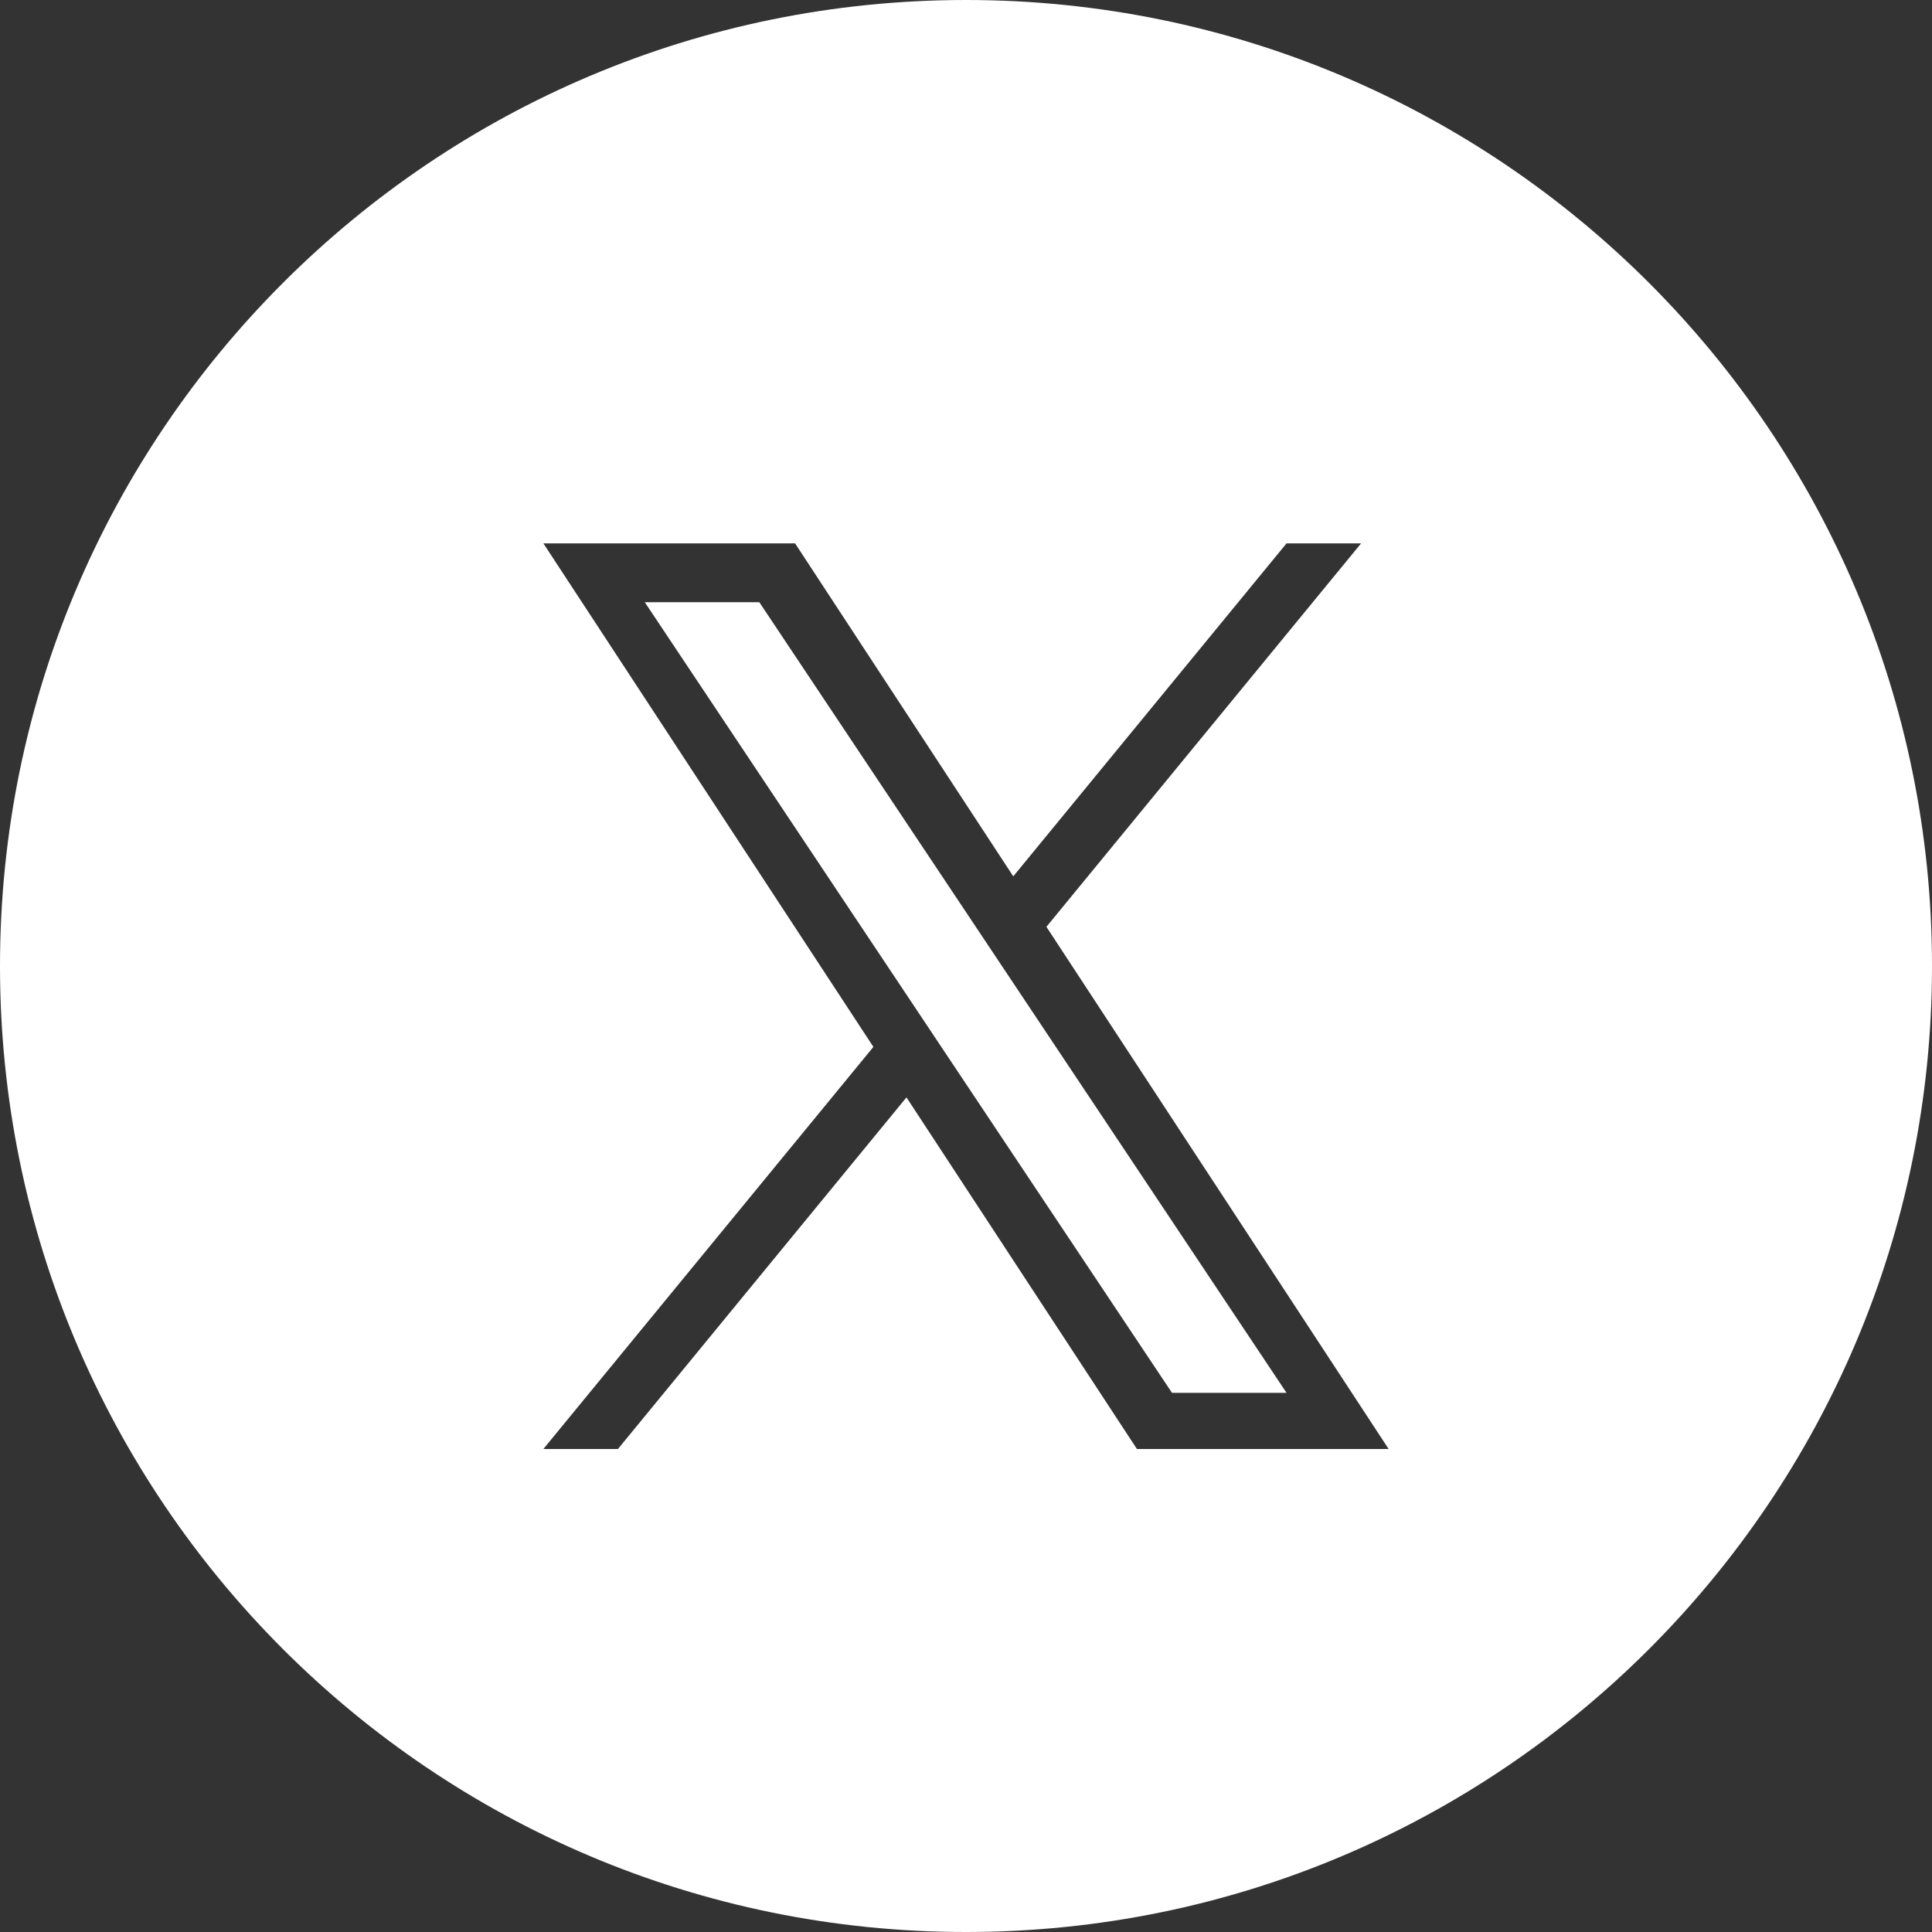 <svg width="32" height="32" viewBox="0 0 32 32" fill="none" xmlns="http://www.w3.org/2000/svg">
<rect x="0" y="0" width="32" height="32" fill="#333333" stroke="none"/>
<path fill-rule="evenodd" clip-rule="evenodd" d="M16 0C7.163 0 0 7.163 0 16C0 24.837 7.163 32 16 32C24.837 32 32 24.837 32 16C32 7.163 24.837 0 16 0ZM22.544 9L17.332 15.351H17.332L23 24H18.831L15.014 18.176L10.235 24H9L14.466 17.34L9 9H13.169L16.783 14.515L21.309 9H22.544ZM15.086 16.582L15.64 17.413L15.64 17.413V17.413L19.412 23.07H21.309L16.687 16.138L16.133 15.307L12.577 9.975H10.68L15.086 16.582Z" fill="white"/>
</svg>

